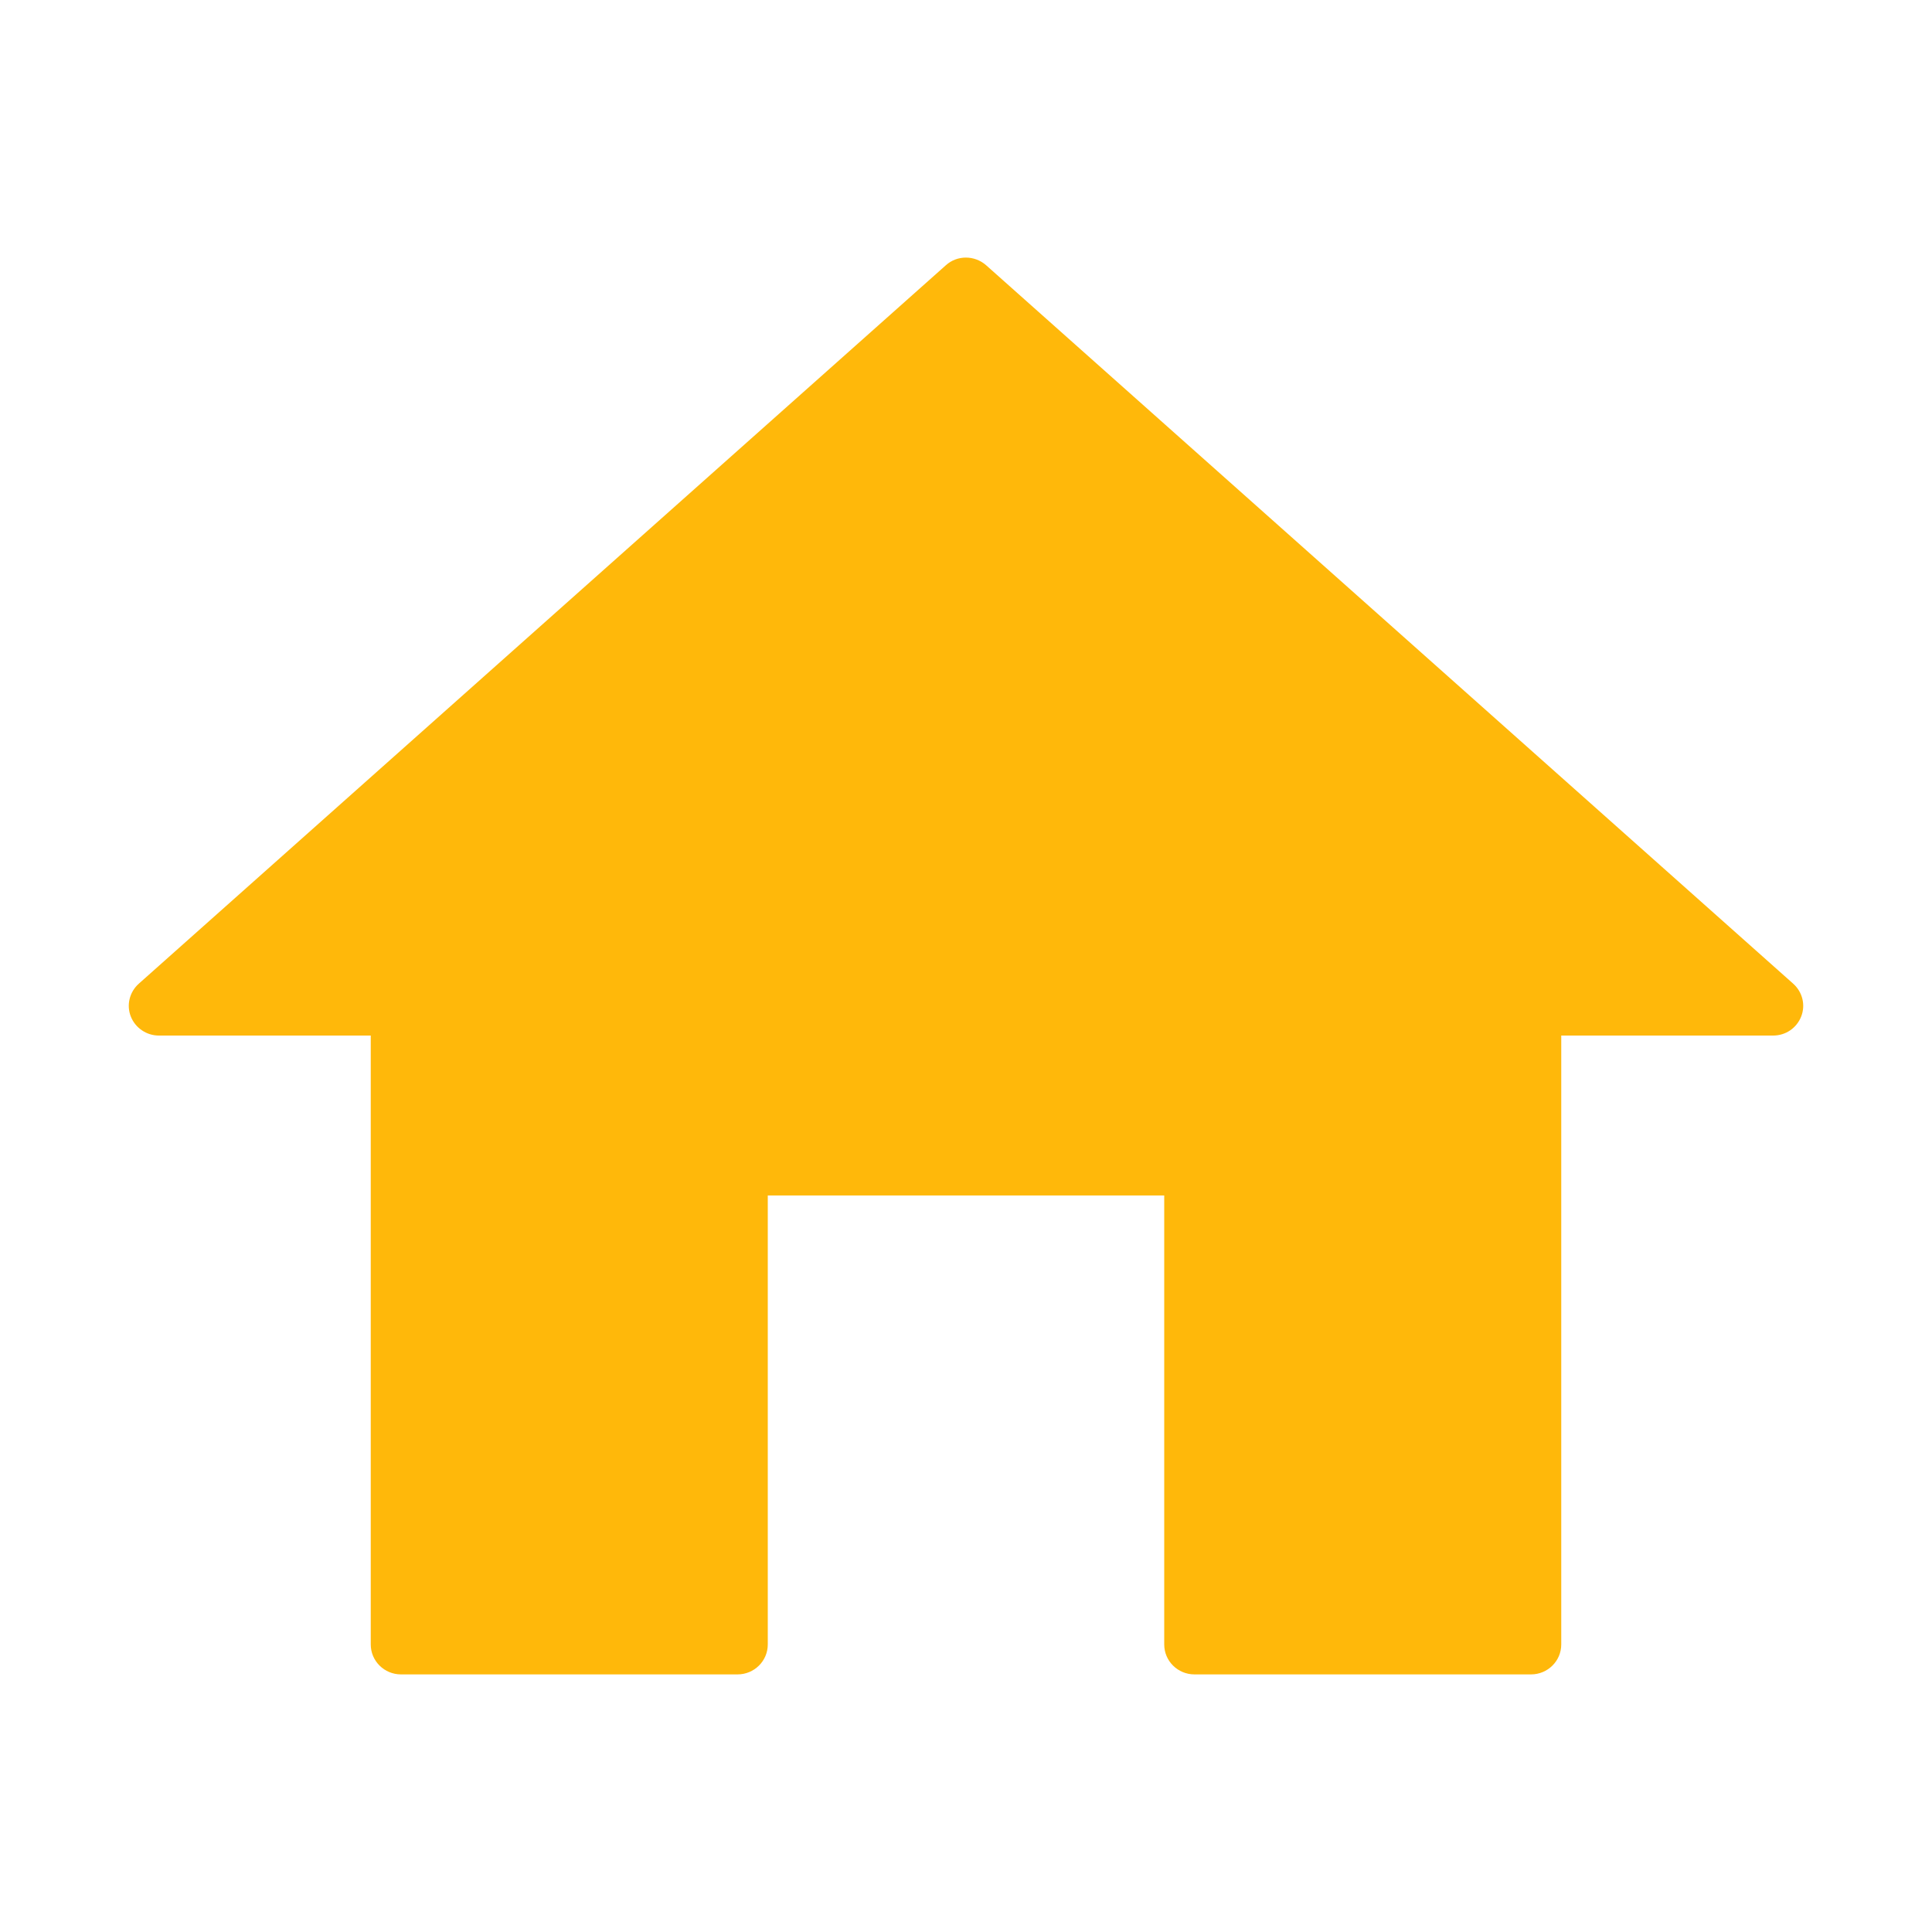 <svg xmlns="http://www.w3.org/2000/svg" xmlns:xlink="http://www.w3.org/1999/xlink" viewBox="0 0 30 30" version="1.1">
    <title>leftmenu/other/icon-home</title>
    <g id="leftmenu/other/icon-home" stroke="none" stroke-width="1" fill="none" fill-rule="evenodd">
        <path d="M27.844,15.274 L15.313,4.119 C15.133,3.96 14.862,3.96 14.687,4.119 L2.156,15.274 C2.011,15.403 1.961,15.606 2.031,15.784 C2.101,15.962 2.276,16.08 2.466,16.08 L5.757,16.08 L5.757,25.535 C5.757,25.792 5.967,26 6.227,26 L11.452,26 C11.712,26 11.922,25.792 11.922,25.535 L11.922,18.563 L18.078,18.563 L18.078,25.535 C18.078,25.792 18.288,26 18.548,26 L23.773,26 C24.033,26 24.243,25.792 24.243,25.535 L24.243,16.08 L27.534,16.08 C27.729,16.08 27.899,15.962 27.969,15.784 C28.039,15.606 27.989,15.403 27.844,15.274 Z" id="Path" fill="#FFB80A" fill-rule="nonzero"/>
    </g>
</svg>